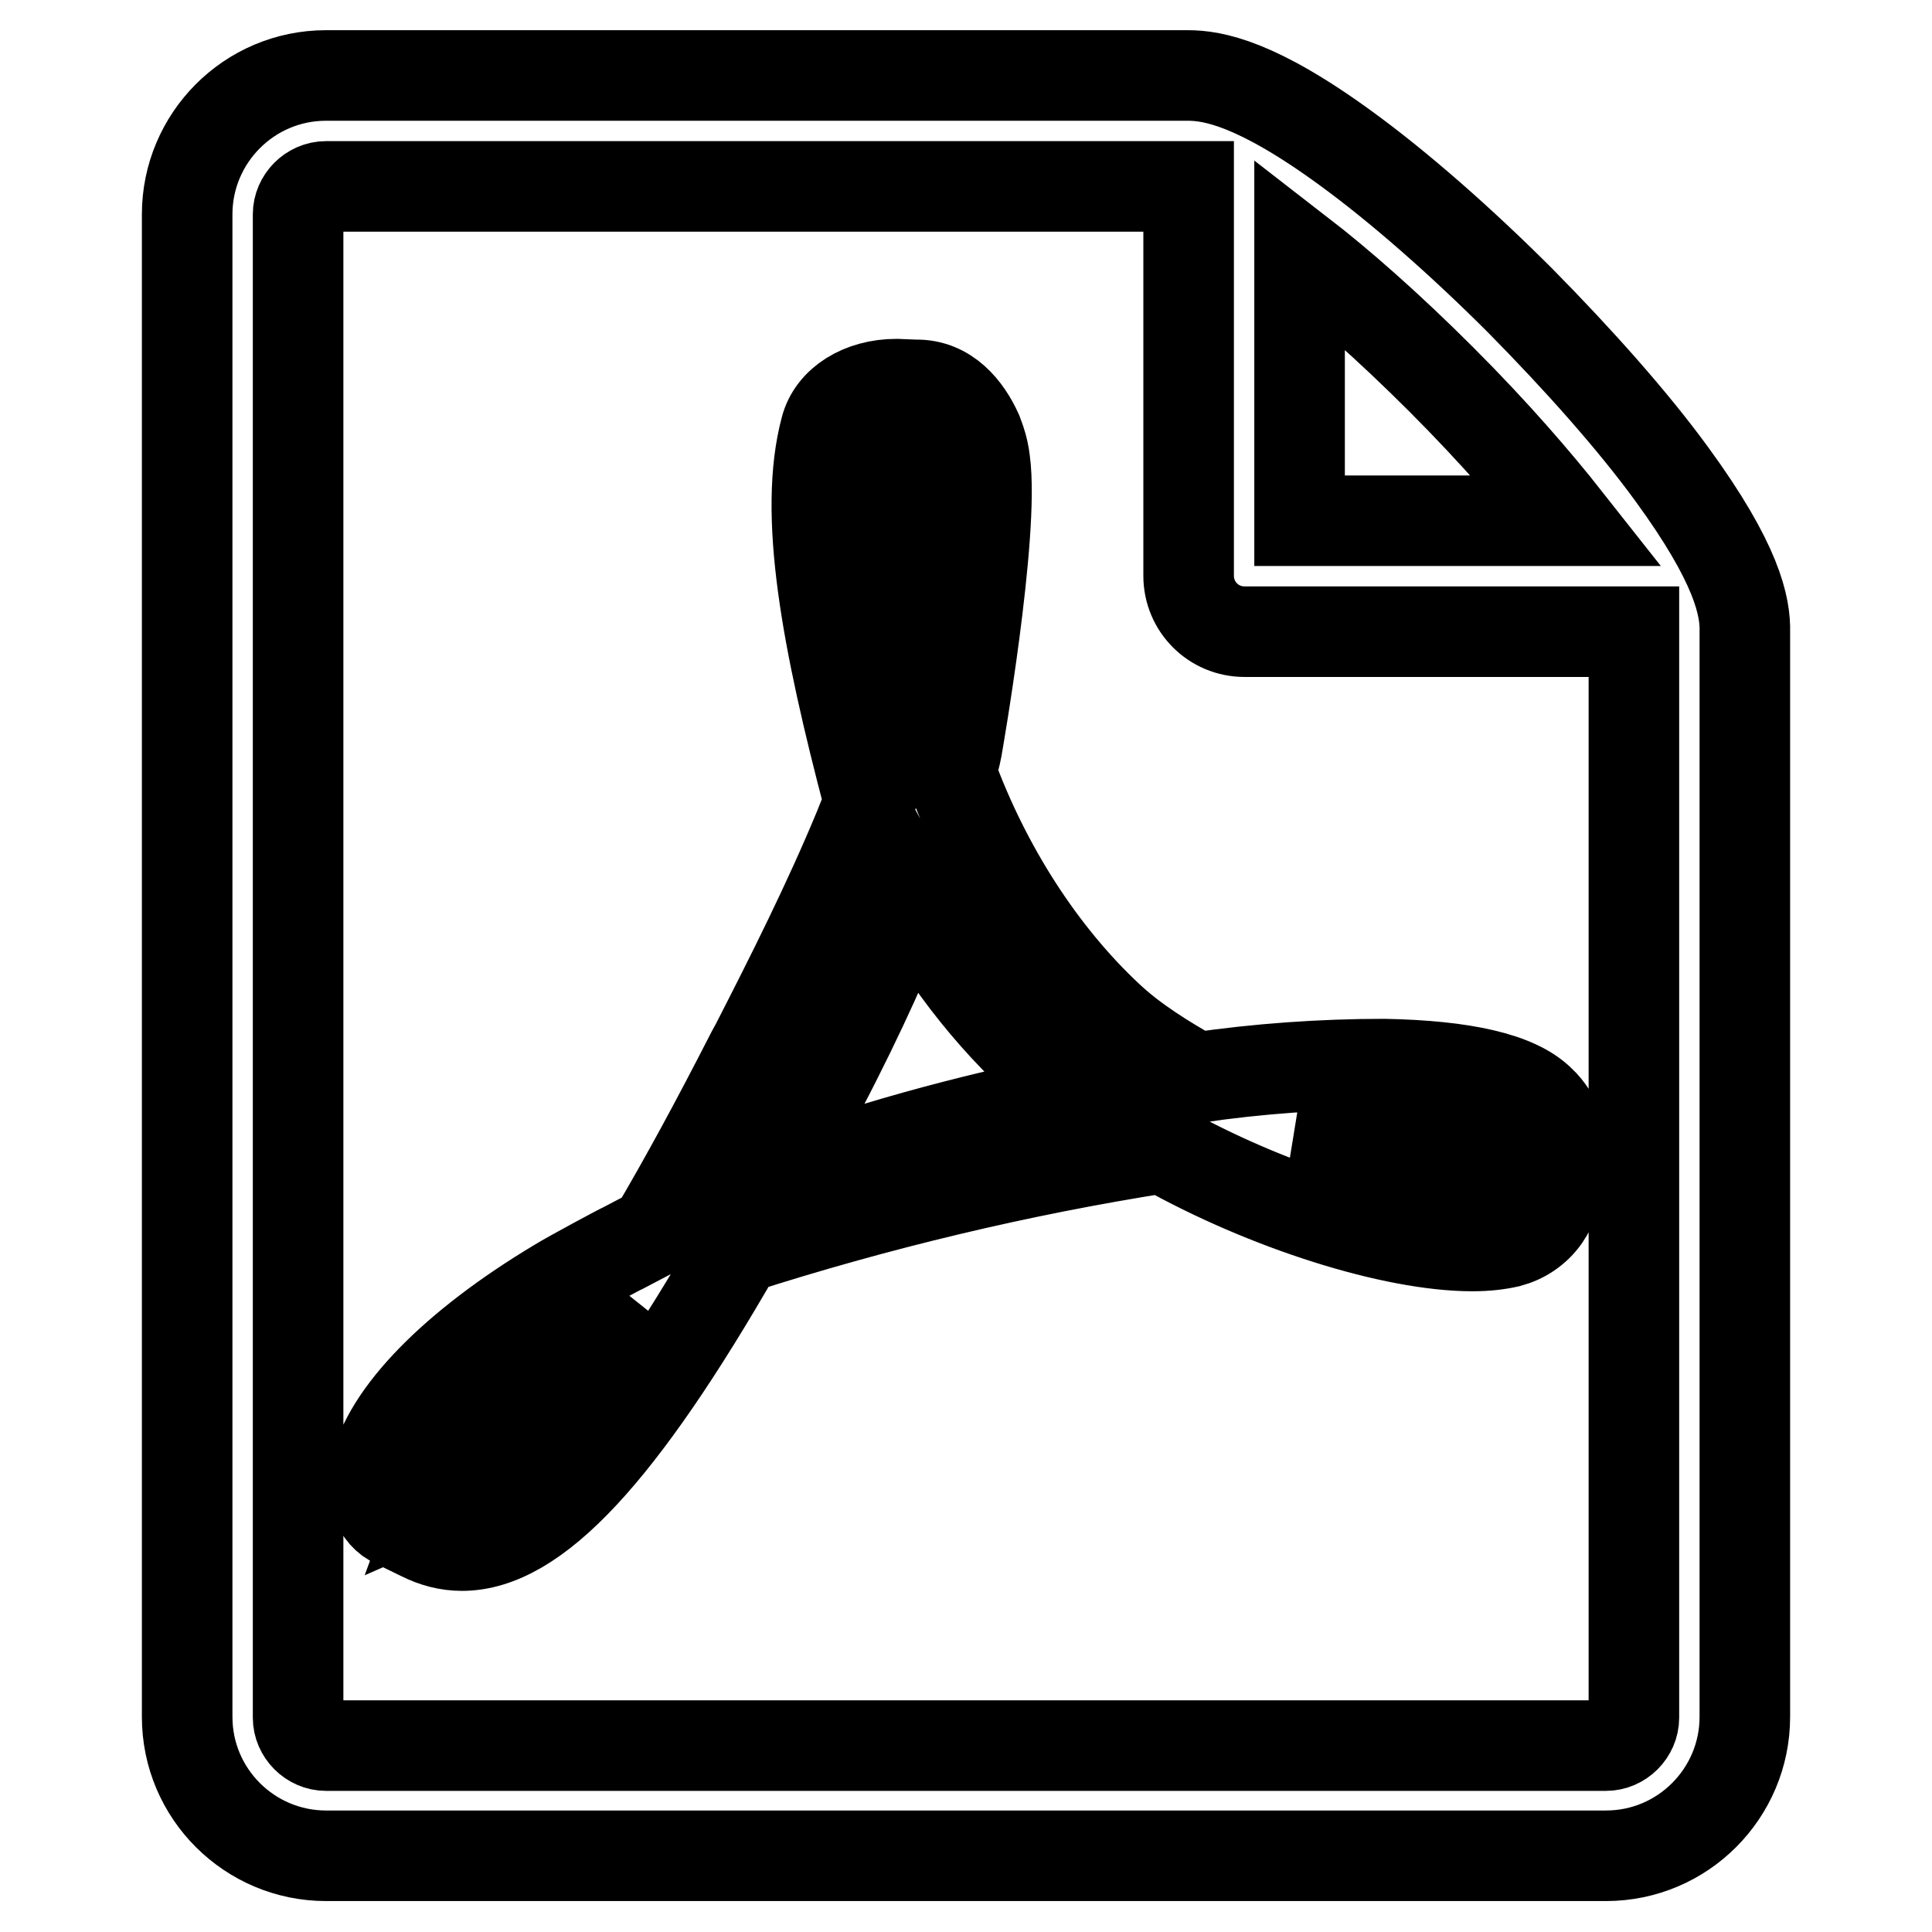 <?xml version="1.0" encoding="utf-8"?>
<!-- Svg Vector Icons : http://www.onlinewebfonts.com/icon -->
<!DOCTYPE svg PUBLIC "-//W3C//DTD SVG 1.1//EN" "http://www.w3.org/Graphics/SVG/1.1/DTD/svg11.dtd">
<svg version="1.1" xmlns="http://www.w3.org/2000/svg" xmlns:xlink="http://www.w3.org/1999/xlink" x="0px" y="0px" viewBox="0 0 256 256" enable-background="new 0 0 256 256" xml:space="preserve">
<g> <path stroke-width="12" fill-opacity="0" stroke="#000000"  d="M204.1,145.9c-3.1-3.1-10.1-4.7-20.7-4.9c-8.3,0-16.7,0.6-24.9,1.8c-4.1-2.3-8.3-4.9-11.6-8 c-8.9-8.3-16.3-19.8-20.9-32.4c0.3-1.2,0.6-2.2,0.8-3.3c0,0,5-28.4,3.7-38c-0.1-0.9-0.3-1.8-0.6-2.7l-0.4-1.1 c-1.4-3.1-4-6.4-8.2-6.3l-2.5-0.1c-4.7,0-8.5,2.4-9.4,5.9c-3,11.2,0.1,27.9,5.8,49.5l-1.4,3.5c-4.1,9.9-9.1,19.8-13.6,28.6 l-0.6,1.1c-4.7,9.2-9,17.1-12.9,23.7l-4,2.1c-0.3,0.1-7.2,3.8-8.8,4.8c-13.7,8.2-22.7,17.4-24.2,24.8c-0.5,2.3-0.1,5.3,2.3,6.7 l3.9,1.9c1.6,0.8,3.4,1.3,5.3,1.3c9.7,0,21-12.1,36.6-39.3c18.4-5.9,37.2-10.4,56.3-13.4c13.7,7.7,30.5,13,41,13 c1.9,0,3.5-0.2,4.8-0.5c1.9-0.5,3.6-1.6,4.8-3.3c2.1-3.1,2.5-7.4,1.9-11.7C206,148.3,205.2,146.9,204.1,145.9L204.1,145.9z  M58.8,197.6c1.8-4.9,8.8-14.4,19.2-23c0.6-0.5,2.3-2,3.7-3.4C70.8,188.5,63.6,195.5,58.8,197.6L58.8,197.6z M120.3,56 c3.1,0,4.9,7.9,5.1,15.3c0.1,7.4-1.6,12.6-3.7,16.4c-1.8-5.7-2.6-14.6-2.6-20.5C119,67.2,118.8,56,120.3,56z M101.9,156.9 c2.2-3.9,4.4-8,6.8-12.4c5.6-10.7,9.2-19,11.9-25.9c5,9.2,11.6,17.5,19.6,24.3c1,0.8,2,1.6,3.1,2.4 C127.5,148.5,113.9,152.3,101.9,156.9L101.9,156.9z M201,156c-1,0.6-3.7,0.9-5.5,0.9c-5.7,0-12.7-2.6-22.6-6.8 c3.8-0.3,7.3-0.4,10.4-0.4c5.7,0,7.4,0,13,1.4C201.9,152.5,202,155.4,201,156L201,156z M221.5,62.8c-5.1-7-12.3-15.1-20.1-23 c-7.8-7.8-16-15-23-20.1c-11.9-8.7-17.7-9.7-21-9.7H43.2C33,10,24.8,18.3,24.8,28.4v199.1c0,10.2,8.3,18.4,18.4,18.4h169.6 c10.2,0,18.4-8.3,18.4-18.4V83.8C231.3,80.4,230.2,74.7,221.5,62.8z M191,50.3c7.1,7.1,12.6,13.5,16.7,18.7h-35.5V33.5 C177.5,37.6,183.9,43.2,191,50.3L191,50.3z M216.5,227.6c0,2-1.7,3.7-3.7,3.7H43.2c-2,0-3.7-1.7-3.7-3.7V28.4c0-2,1.7-3.7,3.7-3.7 h114.3v51.6c0,4.1,3.3,7.4,7.4,7.4h51.6V227.6z"/></g>
</svg>